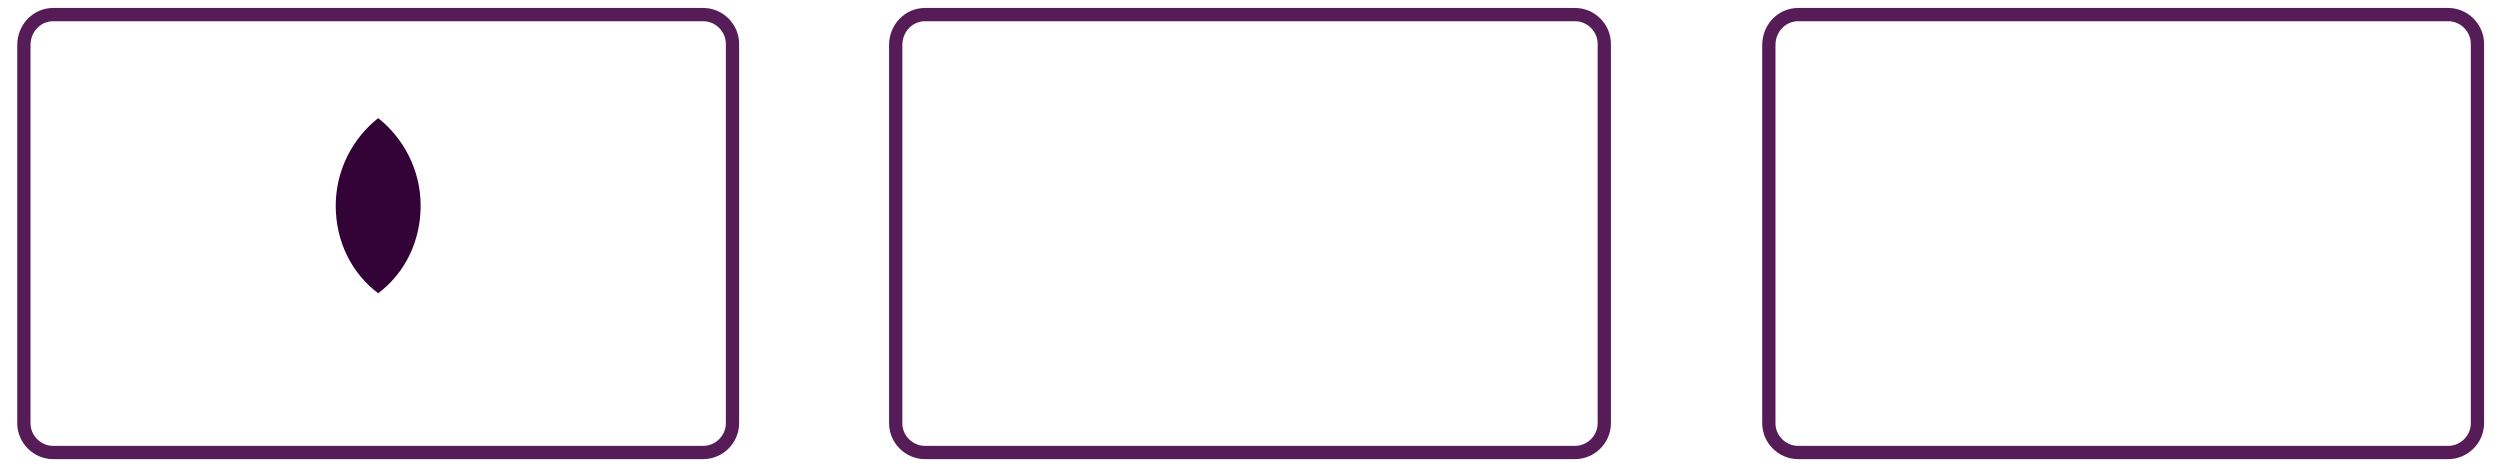 <?xml version="1.0" encoding="utf-8"?>
<!-- Generator: Adobe Illustrator 28.2.0, SVG Export Plug-In . SVG Version: 6.00 Build 0)  -->
<svg version="1.1" id="Layer_1" xmlns="http://www.w3.org/2000/svg" xmlns:xlink="http://www.w3.org/1999/xlink" x="0px" y="0px"
	 viewBox="0 0 188.4 35.6" style="enable-background:new 0 0 188.4 35.6;" xml:space="preserve">
<style type="text/css">
	.st0{fill:none;stroke:#561C58;}
	.st1{fill:#FFFFFF;}
	.st2{fill:#330236;}
	.st3{fill:#FFFFFF;filter:url(#Adobe_OpacityMaskFilter);}
	.st4{mask:url(#mask0_4784_3052_00000136373173772232246290000018350004513667229628_);}
</style>
<g>
	<path class="st0" d="M4,1.1h49c1.2,0,2.2,1,2.2,2.2v28.6c0,1.2-1,2.2-2.2,2.2H4c-1.2,0-2.2-1-2.2-2.2V3.4C1.8,2.1,2.8,1.1,4,1.1z"
		/>
</g>
<path class="st1" d="M20.7,27c0-0.4,0.3-0.7,0.7-0.7c0.4,0,0.7,0.3,0.7,0.7s-0.3,0.7-0.7,0.7S20.7,27.4,20.7,27z M22.6,27v-1.1h-0.5
	v0.3c-0.2-0.2-0.4-0.3-0.7-0.3c-0.6,0-1.1,0.5-1.1,1.2c0,0.7,0.5,1.2,1.1,1.2c0.3,0,0.6-0.1,0.7-0.3v0.3h0.5V27z M39,27
	c0-0.4,0.3-0.7,0.7-0.7c0.4,0,0.7,0.3,0.7,0.7s-0.3,0.7-0.7,0.7S39,27.4,39,27z M40.8,27v-2h-0.5v1.2c-0.2-0.2-0.4-0.3-0.7-0.3
	c-0.6,0-1.1,0.5-1.1,1.2c0,0.7,0.5,1.2,1.1,1.2c0.3,0,0.6-0.1,0.7-0.3v0.3h0.5V27z M28.6,26.3c0.3,0,0.5,0.2,0.6,0.5H28
	C28,26.5,28.2,26.3,28.6,26.3 M28.6,25.8c-0.7,0-1.1,0.5-1.1,1.2s0.5,1.2,1.1,1.2c0.3,0,0.6-0.1,0.9-0.3l-0.2-0.4
	c-0.2,0.1-0.4,0.2-0.6,0.2c-0.3,0-0.6-0.1-0.7-0.5h1.7c0-0.1,0-0.1,0-0.2C29.6,26.3,29.2,25.8,28.6,25.8 M34.4,27
	c0-0.4,0.3-0.7,0.7-0.7c0.4,0,0.7,0.3,0.7,0.7s-0.3,0.7-0.7,0.7S34.4,27.4,34.4,27z M36.3,27v-1.1h-0.5v0.3
	c-0.2-0.2-0.4-0.3-0.7-0.3c-0.6,0-1.1,0.5-1.1,1.2c0,0.7,0.5,1.2,1.1,1.2c0.3,0,0.6-0.1,0.7-0.3v0.3h0.5V27z M31.7,27
	c0,0.7,0.5,1.2,1.2,1.2c0.3,0,0.6-0.1,0.8-0.3l-0.2-0.4c-0.2,0.1-0.4,0.2-0.6,0.2c-0.4,0-0.7-0.3-0.7-0.7c0-0.4,0.3-0.7,0.7-0.7
	c0.2,0,0.4,0.1,0.6,0.2l0.2-0.4c-0.2-0.2-0.5-0.3-0.8-0.3C32.2,25.8,31.7,26.3,31.7,27 M38,25.8c-0.3,0-0.5,0.1-0.6,0.3v-0.3h-0.5
	v2.2h0.5v-1.3c0-0.4,0.2-0.6,0.5-0.6c0.1,0,0.2,0,0.3,0.1l0.1-0.5C38.2,25.9,38.1,25.8,38,25.8 M25,26.1c-0.2-0.2-0.6-0.2-0.9-0.2
	c-0.6,0-0.9,0.3-0.9,0.7c0,0.4,0.3,0.6,0.8,0.7l0.2,0c0.3,0,0.4,0.1,0.4,0.2c0,0.2-0.2,0.3-0.5,0.3c-0.3,0-0.6-0.1-0.7-0.2L23,27.9
	c0.3,0.2,0.6,0.3,1,0.3c0.6,0,1-0.3,1-0.7c0-0.4-0.3-0.6-0.8-0.7l-0.2,0c-0.2,0-0.4-0.1-0.4-0.2c0-0.2,0.2-0.3,0.4-0.3
	c0.3,0,0.6,0.1,0.7,0.2L25,26.1L25,26.1z M31.2,25.8c-0.3,0-0.5,0.1-0.6,0.3v-0.3h-0.5v2.2h0.5v-1.3c0-0.4,0.2-0.6,0.5-0.6
	c0.1,0,0.2,0,0.3,0.1l0.1-0.5C31.5,25.9,31.3,25.8,31.2,25.8z M27.1,25.9h-0.8v-0.7h-0.5v0.7h-0.5v0.4h0.5v1c0,0.5,0.2,0.8,0.8,0.8
	c0.2,0,0.5-0.1,0.6-0.2L27,27.6c-0.1,0.1-0.3,0.1-0.4,0.1c-0.2,0-0.3-0.1-0.3-0.4v-1h0.8L27.1,25.9L27.1,25.9z M19.8,28.1v-1.4
	c0-0.5-0.3-0.9-0.9-0.9c-0.3,0-0.6,0.1-0.8,0.4c-0.2-0.2-0.4-0.4-0.7-0.4c-0.2,0-0.5,0.1-0.7,0.3v-0.3h-0.5v2.2h0.5v-1.2
	c0-0.4,0.2-0.6,0.5-0.6c0.3,0,0.5,0.2,0.5,0.6v1.2h0.5v-1.2c0-0.4,0.2-0.6,0.5-0.6s0.5,0.2,0.5,0.6v1.2L19.8,28.1L19.8,28.1z"/>
<path class="st2" d="M32.2,22.1h-7.4V8.9h7.4V22.1z"/>
<path class="st1" d="M25.3,15.5c0-2.7,1.3-5.1,3.2-6.6c-1.4-1.1-3.2-1.8-5.2-1.8c-4.6,0-8.4,3.8-8.4,8.4s3.8,8.4,8.4,8.4
	c2,0,3.8-0.7,5.2-1.8C26.5,20.6,25.3,18.2,25.3,15.5z"/>
<path class="st1" d="M42.1,15.5c0,4.6-3.8,8.4-8.4,8.4c-2,0-3.8-0.7-5.2-1.8c2-1.5,3.2-3.9,3.2-6.6s-1.3-5.1-3.2-6.6
	c1.4-1.1,3.2-1.8,5.2-1.8C38.3,7.1,42.1,10.8,42.1,15.5z"/>
<g>
	<path class="st0" d="M69.7,1.1h49c1.2,0,2.2,1,2.2,2.2v28.6c0,1.2-1,2.2-2.2,2.2h-49c-1.2,0-2.2-1-2.2-2.2V3.4
		C67.5,2.1,68.5,1.1,69.7,1.1z"/>
</g>
<defs>
	<filter id="Adobe_OpacityMaskFilter" filterUnits="userSpaceOnUse" x="74.3" y="2.4" width="37.8" height="30.4">
		<feColorMatrix  type="matrix" values="1 0 0 0 0  0 1 0 0 0  0 0 1 0 0  0 0 0 1 0"/>
	</filter>
</defs>
<mask maskUnits="userSpaceOnUse" x="74.3" y="2.4" width="37.8" height="30.4" id="mask0_4784_3052_00000136373173772232246290000018350004513667229628_">
	<path class="st3" d="M93.7,15.8c0,1.4,1.3,2.2,2.2,2.7c1,0.5,1.3,0.8,1.3,1.2c0,0.7-0.8,0.9-1.5,1c-1.3,0-2-0.3-2.6-0.6l-0.5,2.1
		c0.6,0.3,1.7,0.5,2.8,0.5c2.7,0,4.4-1.3,4.4-3.3c0-2.6-3.6-2.7-3.5-3.9c0-0.3,0.3-0.7,1.1-0.8c0.4,0,1.4-0.1,2.5,0.4l0.4-2.1
		c-0.6-0.2-1.4-0.4-2.4-0.4C95.5,12.6,93.8,13.9,93.7,15.8 M104.6,12.7c-0.5,0-0.9,0.3-1.1,0.7l-3.8,9.1h2.7l0.5-1.5h3.2l0.3,1.5
		h2.3l-2-9.8H104.6 M105,15.4l0.8,3.7h-2.1L105,15.4z M90.5,12.7l-2.1,9.8H91l2.1-9.8H90.5 M86.8,12.7l-2.6,6.7l-1.1-5.7
		c-0.1-0.6-0.6-1-1.2-1h-4.3L77.6,13c0.9,0.2,1.9,0.5,2.5,0.8c0.4,0.2,0.5,0.4,0.6,0.9l2,7.8h2.7l4.1-9.8H86.8"/>
</mask>
<g class="st4">
	<path class="st1" d="M74.3,13.8l30.8-11.4l7,19L81.3,32.8"/>
</g>
<g>
	<g>
		<path class="st0" d="M135.5,1.1h49c1.2,0,2.2,1,2.2,2.2v28.6c0,1.2-1,2.2-2.2,2.2h-49c-1.2,0-2.2-1-2.2-2.2V3.4
			C133.3,2.1,134.3,1.1,135.5,1.1z"/>
	</g>
	<path class="st1" d="M150,12.9c-0.4,0.4-1,0.8-1.5,0.7c-0.1-0.6,0.2-1.2,0.6-1.6c0.4-0.4,1-0.8,1.5-0.8
		C150.6,11.8,150.4,12.4,150,12.9z M150.6,13.7c-0.8,0-1.6,0.5-2,0.5c-0.4,0-1-0.5-1.7-0.4c-0.9,0-1.7,0.5-2.1,1.3
		c-0.9,1.6-0.2,3.9,0.6,5.2c0.4,0.6,1,1.3,1.6,1.3c0.6,0,0.9-0.4,1.7-0.4s1,0.4,1.7,0.4c0.7,0,1.2-0.6,1.6-1.3
		c0.5-0.7,0.7-1.4,0.7-1.5c0,0-1.4-0.5-1.4-2.1c0-1.3,1.1-1.9,1.1-2C151.8,13.8,150.9,13.7,150.6,13.7 M155.5,11.9v9.5h1.5v-3.3h2
		c1.9,0,3.2-1.3,3.2-3.1c0-1.9-1.3-3.1-3.1-3.1H155.5z M156.9,13.2h1.7c1.3,0,2,0.7,2,1.9s-0.7,1.9-2,1.9h-1.7V13.2z M164.9,21.5
		c0.9,0,1.8-0.5,2.2-1.2h0v1.1h1.4v-4.7c0-1.4-1.1-2.3-2.8-2.3c-1.6,0-2.7,0.9-2.8,2.1h1.3c0.1-0.6,0.7-1,1.4-1
		c0.9,0,1.4,0.4,1.4,1.2v0.5l-1.8,0.1c-1.7,0.1-2.6,0.8-2.6,2C162.5,20.7,163.5,21.5,164.9,21.5L164.9,21.5z M165.3,20.4
		c-0.8,0-1.3-0.4-1.3-1s0.5-0.9,1.4-1l1.6-0.1v0.5C167,19.8,166.3,20.4,165.3,20.4z M170.3,24.1c1.4,0,2.1-0.5,2.7-2.2l2.6-7.3h-1.5
		l-1.7,5.6h0l-1.7-5.6H169l2.5,6.9l-0.1,0.4c-0.2,0.7-0.6,1-1.2,1c-0.1,0-0.3,0-0.4,0V24C169.8,24,170.2,24.1,170.3,24.1z"/>
</g>
</svg>
